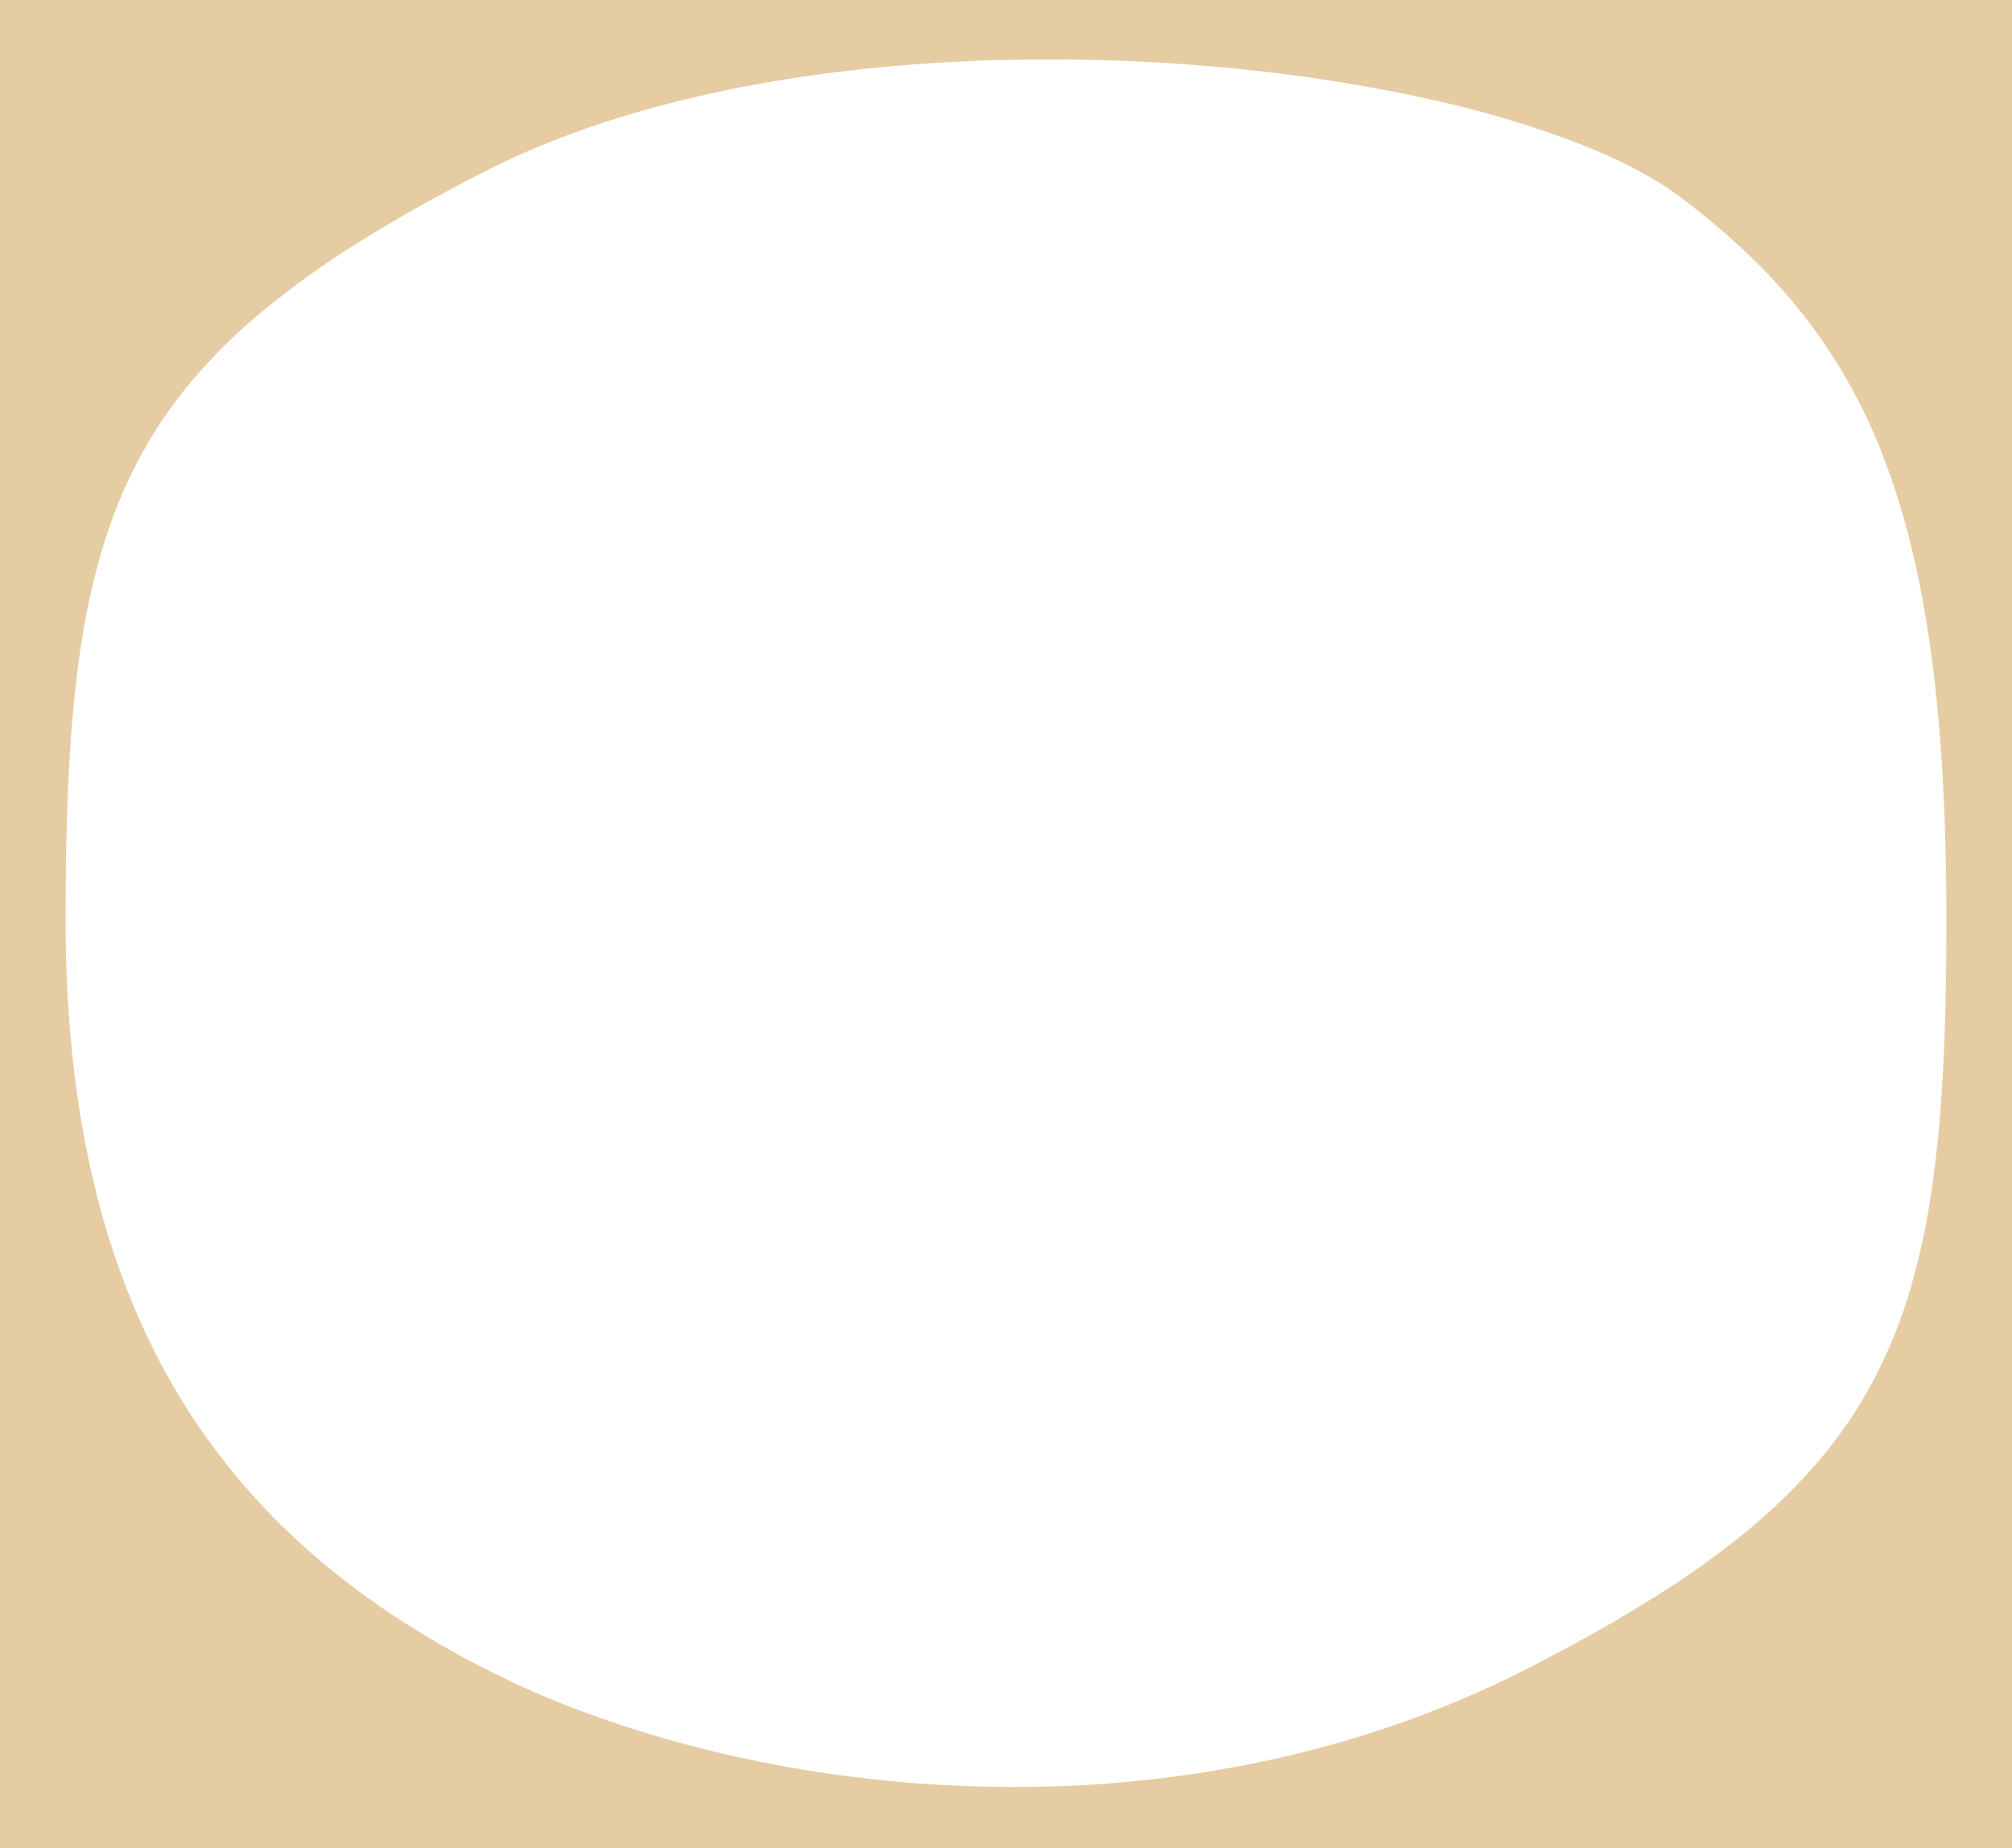 <svg xmlns="http://www.w3.org/2000/svg" width="736" height="676.001" viewBox="0 0 736 676.001">
  <path id="Subtraction_1" data-name="Subtraction 1" d="M736,676H0V0H736V676ZM383.7,21.724c-18.734,0-37.323.778-55.252,2.311-18.745,1.6-36.97,4.051-54.171,7.276-37.239,6.981-69.918,17.582-97.128,31.507-17.174,8.789-31.885,17.035-44.971,25.208A325.941,325.941,0,0,0,96.811,113.2a204.18,204.18,0,0,0-26.878,26.44,163.345,163.345,0,0,0-19.5,29.013A179.275,179.275,0,0,0,37.2,201.541a264.042,264.042,0,0,0-8.075,38.075c-1.884,13.2-3.2,27.777-4.03,44.564-.738,14.967-1.1,32.094-1.1,52.357a471.133,471.133,0,0,0,2.893,53.272,360.469,360.469,0,0,0,8.393,46.784A290.416,290.416,0,0,0,48.751,477.41a252.111,252.111,0,0,0,18.108,35.373,239.839,239.839,0,0,0,22.322,30.45,251.02,251.02,0,0,0,26.108,26.048,286.113,286.113,0,0,0,29.466,22.168,349.213,349.213,0,0,0,32.4,18.81,342.845,342.845,0,0,0,40.5,17.432,423.962,423.962,0,0,0,46.732,13.723,467.07,467.07,0,0,0,51.545,8.987,473,473,0,0,0,54.94,3.223,440.924,440.924,0,0,0,94.516-10.068A401.312,401.312,0,0,0,512.653,630.1a378.159,378.159,0,0,0,46.2-19.842c17.174-8.789,31.884-17.034,44.971-25.208a325.962,325.962,0,0,0,35.369-25.171,204.172,204.172,0,0,0,26.878-26.44,163.348,163.348,0,0,0,19.5-29.013A179.265,179.265,0,0,0,698.8,471.534a264.044,264.044,0,0,0,8.075-38.075c1.884-13.2,3.2-27.778,4.03-44.564.738-14.967,1.1-32.094,1.1-52.358,0-38.075-1.841-70.072-5.629-97.819-3.773-27.637-9.48-51.077-17.448-71.659a198.432,198.432,0,0,0-30.109-52.938,211.76,211.76,0,0,0-20.065-21.774A280.3,280.3,0,0,0,615.2,72.464c-9.534-7.247-22.53-14.088-38.627-20.333a378.807,378.807,0,0,0-54.659-16.064,596.226,596.226,0,0,0-65.891-10.551A691.637,691.637,0,0,0,383.7,21.724Z" fill="#E6CCA3"/>
</svg>
